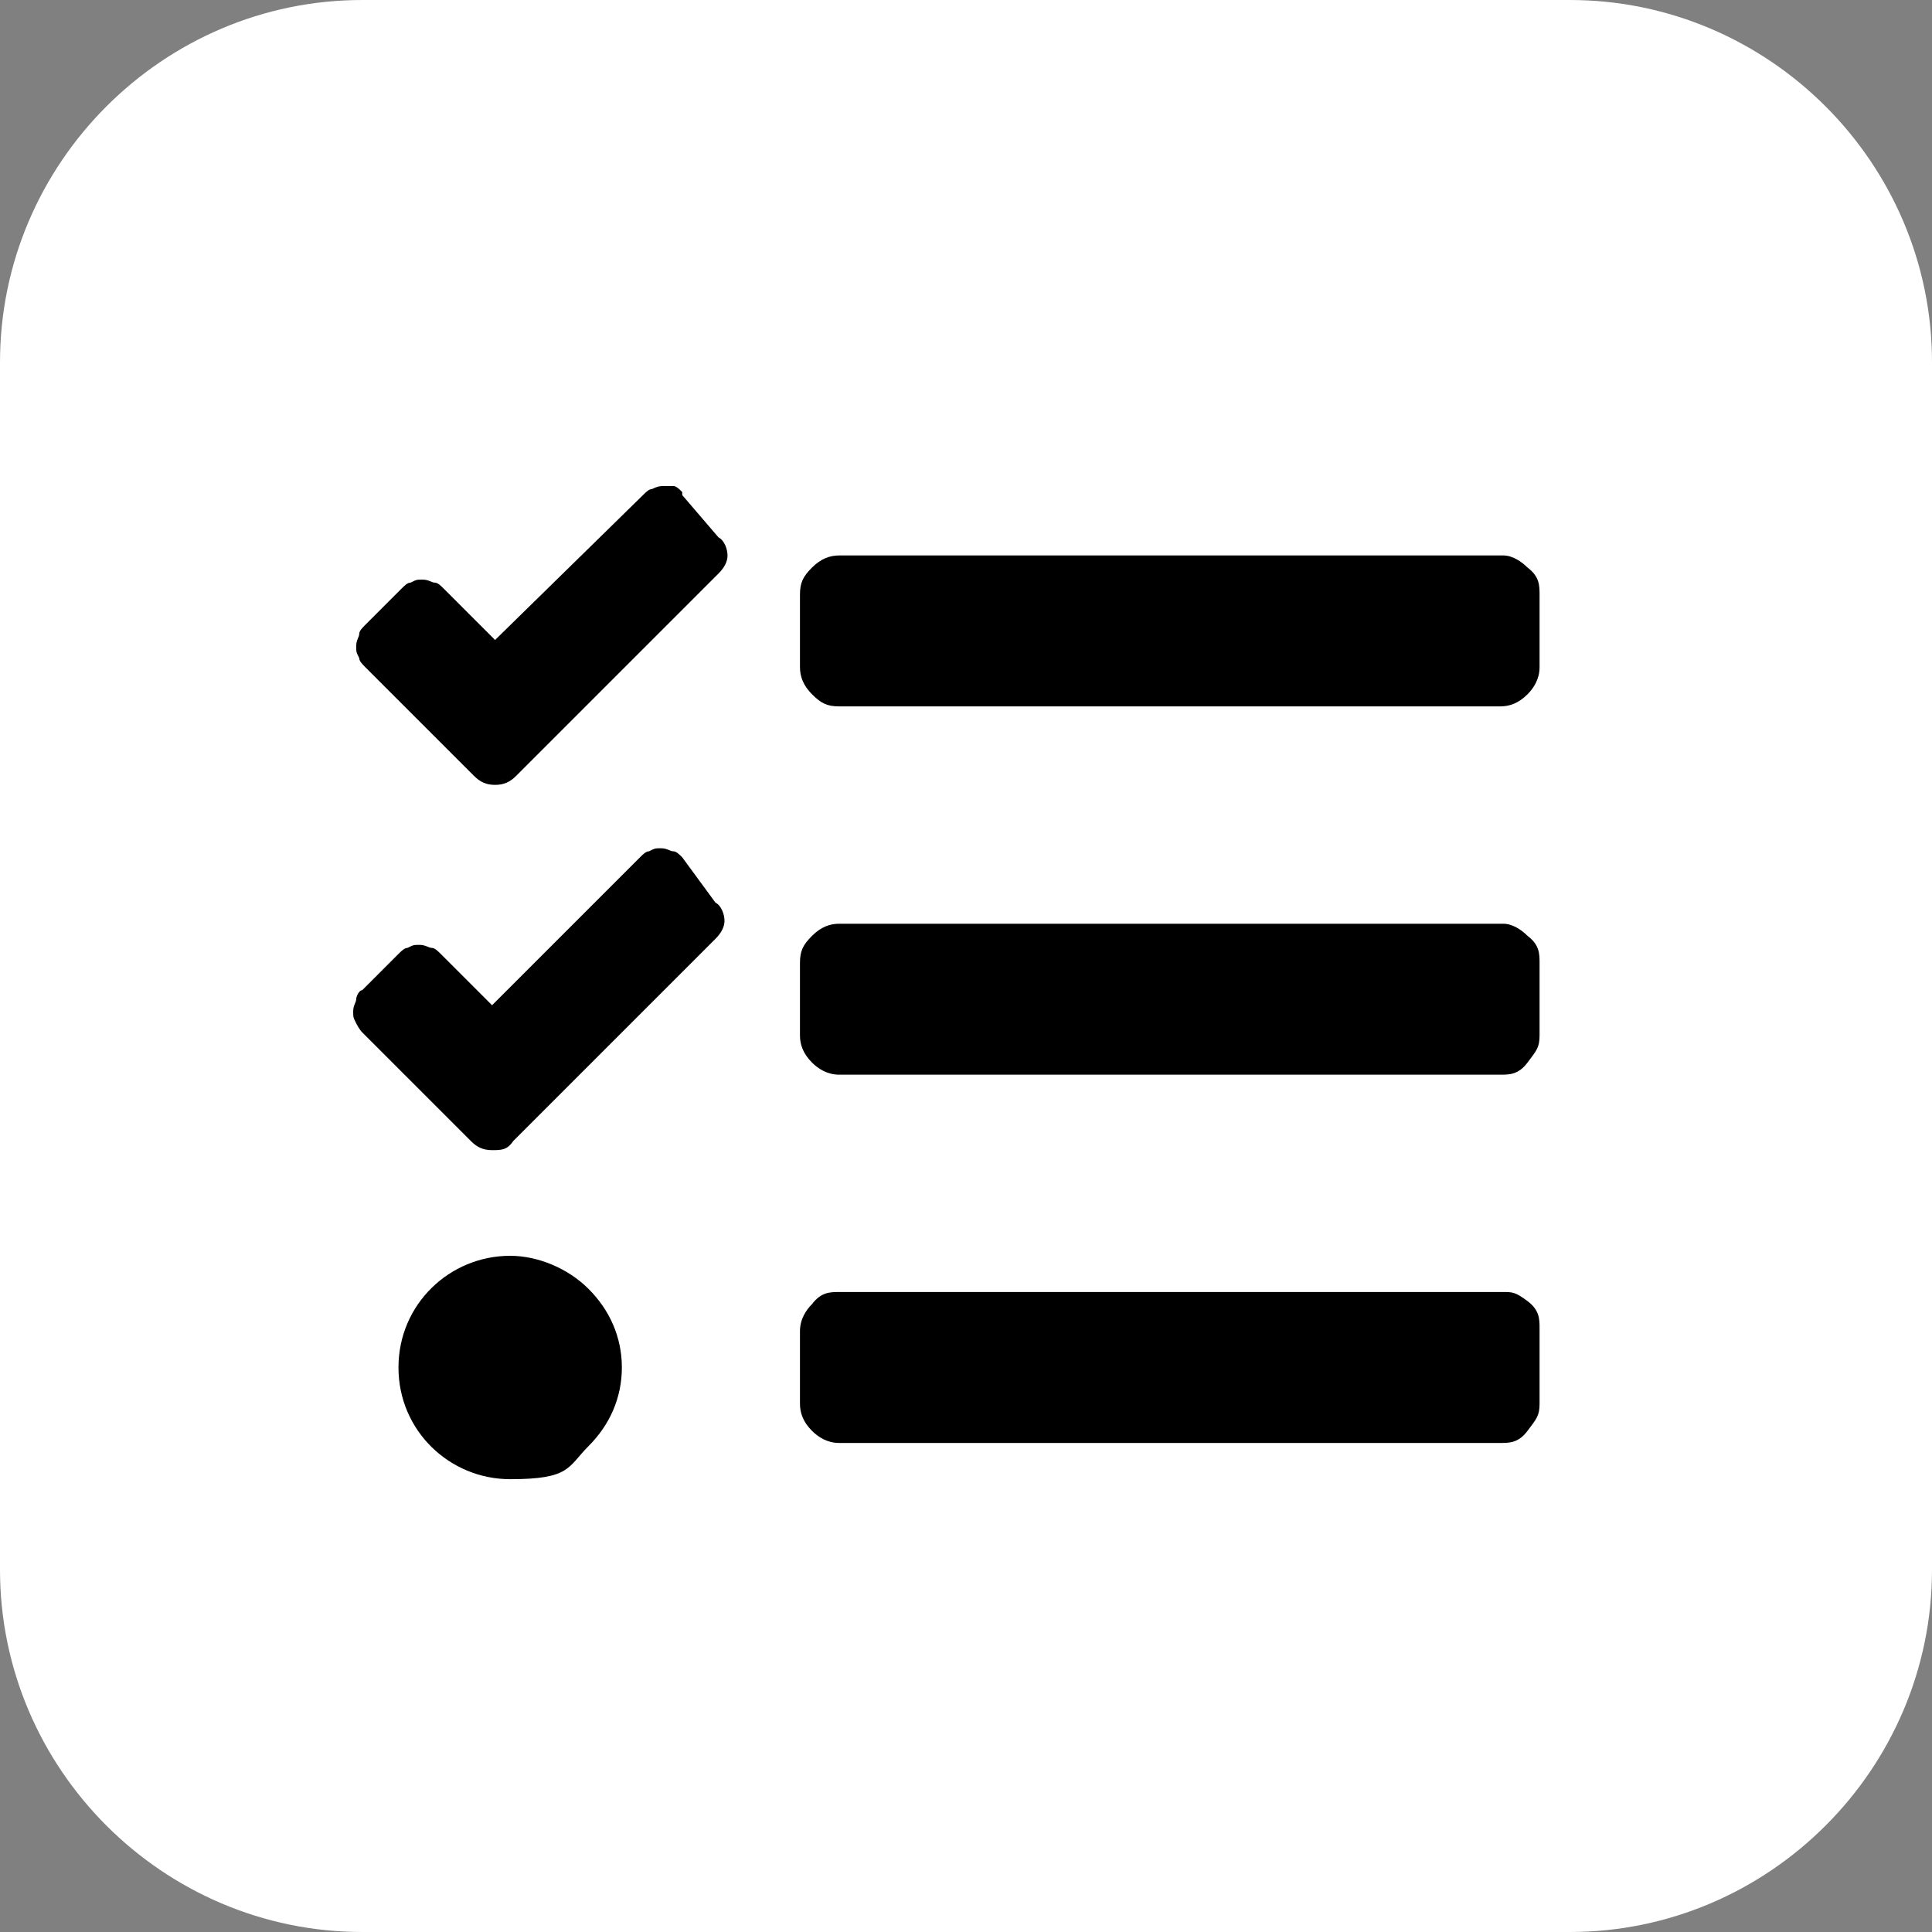 <?xml version="1.0" encoding="UTF-8"?>
<svg id="Layer_1" xmlns="http://www.w3.org/2000/svg" version="1.1" viewBox="0 0 64 64">
  <rect x="0" y="0" width="64" height="64" fill="#808080" stroke="none"/>
  <!-- Generator: Adobe Illustrator 29.6.0, SVG Export Plug-In . SVG Version: 2.1.1 Build 107)  -->
  <defs>
    <style>
      .st0 {
        fill: #fff;
      }
    </style>
  </defs>
  <path class="st0" d="M12,0h40c6.6,0,12,5.4,12,12v40c0,6.6-5.4,12-12,12H12c-6.6,0-12-5.4-12-12V12C0,5.4,5.4,0,12,0Z"/>
  <path d="M22.6,16.3c-.1-.1-.2-.2-.3-.2-.1,0-.2,0-.3,0s-.2,0-.4.1c-.1,0-.2.1-.3.2l-4.9,4.8-1.7-1.7c-.1-.1-.2-.2-.3-.2s-.2-.1-.4-.1-.2,0-.4.1c-.1,0-.2.1-.3.2l-1.2,1.2c-.1.1-.2.2-.2.3s-.1.2-.1.4,0,.2.1.4c0,.1.1.2.2.3l3.6,3.6c.2.2.4.3.7.3s.5-.1.7-.3l1.2-1.2,5.5-5.5c.2-.2.3-.4.3-.6s-.1-.5-.3-.6l-1.2-1.4ZM22.6,28.4c-.1-.1-.2-.2-.3-.2s-.2-.1-.4-.1-.2,0-.4.1c-.1,0-.2.1-.3.2l-4.9,4.9-1.7-1.7c-.1-.1-.2-.2-.3-.2s-.2-.1-.4-.1-.2,0-.4.1c-.1,0-.2.1-.3.2l-1.2,1.2c-.1,0-.2.2-.2.3s-.1.2-.1.4,0,.2.1.4c0,0,.1.2.2.3l3.6,3.6c.2.2.4.3.7.3s.5,0,.7-.3l1.2-1.2,5.5-5.5c.2-.2.3-.4.3-.6s-.1-.5-.3-.6l-1.1-1.5ZM16.9,41.6c-2,0-3.7,1.6-3.7,3.7s1.7,3.7,3.7,3.7,1.9-.4,2.6-1.1c.7-.7,1.1-1.6,1.1-2.6s-.4-1.9-1.1-2.6c-.7-.7-1.7-1.1-2.6-1.1ZM49.8,42.8h-22c-.3,0-.6,0-.9.4-.2.2-.4.5-.4.9v2.4c0,.3.1.6.4.9.2.2.5.4.9.4h21.9c.3,0,.6,0,.9-.4s.4-.5.4-.9v-2.5c0-.3,0-.6-.4-.9s-.5-.3-.8-.3ZM49.8,18.4h-22c-.3,0-.6.1-.9.4s-.4.5-.4.9v2.4c0,.3.1.6.4.9s.5.4.9.4h21.9c.3,0,.6-.1.9-.4.2-.2.4-.5.4-.9v-2.4c0-.3,0-.6-.4-.9-.2-.2-.5-.4-.8-.4ZM49.8,30.6h-22c-.3,0-.6.1-.9.4s-.4.5-.4.9v2.4c0,.3.1.6.4.9.2.2.5.4.9.4h21.9c.3,0,.6,0,.9-.4s.4-.5.4-.9v-2.4c0-.3,0-.6-.4-.9-.2-.2-.5-.4-.8-.4Z"/>
</svg>